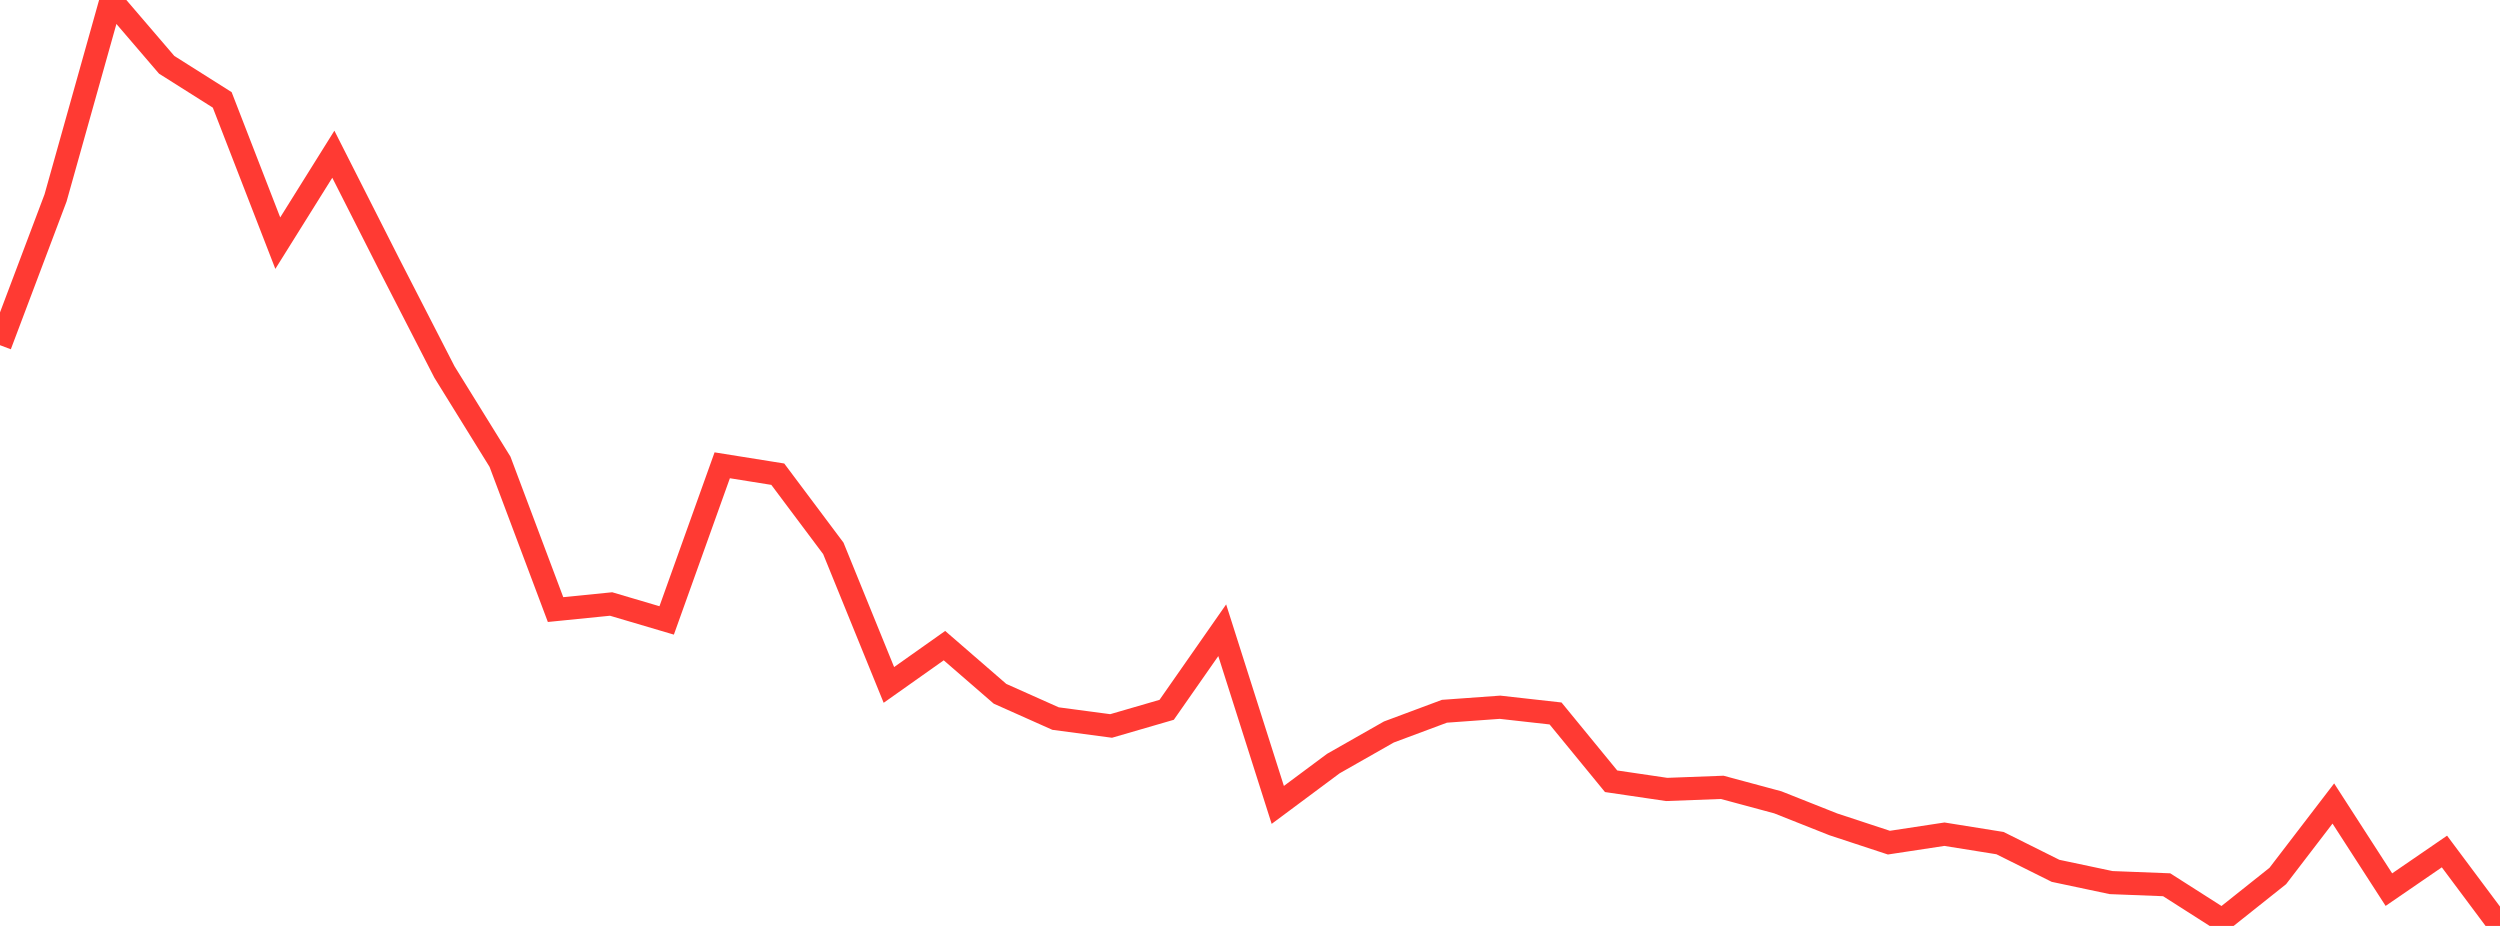 <?xml version="1.0" standalone="no"?>
<!DOCTYPE svg PUBLIC "-//W3C//DTD SVG 1.1//EN" "http://www.w3.org/Graphics/SVG/1.1/DTD/svg11.dtd">

<svg width="135" height="50" viewBox="0 0 135 50" preserveAspectRatio="none" 
  xmlns="http://www.w3.org/2000/svg"
  xmlns:xlink="http://www.w3.org/1999/xlink">


<polyline points="0.0, 18.64 3.0, 10.688 6.0, 0.0 9.0, 3.499 12.0, 5.394 15.0, 13.13 18.0, 8.328 21.0, 14.247 24.0, 20.088 27.0, 24.934 30.0, 32.917 33.0, 32.616 36.0, 33.503 39, 25.126 42.0, 25.606 45.0, 29.612 48.0, 36.986 51.0, 34.864 54.0, 37.464 57.0, 38.803 60.0, 39.202 63.0, 38.33 66.0, 34.033 69.0, 43.465 72.0, 41.233 75.0, 39.527 78, 38.408 81.0, 38.191 84.0, 38.527 87.0, 42.188 90.0, 42.63 93.0, 42.517 96.0, 43.325 99.0, 44.515 102.0, 45.503 105.0, 45.047 108.0, 45.528 111.0, 47.025 114.0, 47.66 117.0, 47.777 120.0, 49.691 123.0, 47.304 126.0, 43.389 129.0, 48.04 132.0, 45.981 135.0, 50.0" fill="none" stroke="#ff3a33" stroke-width="1.25"/>

</svg>
